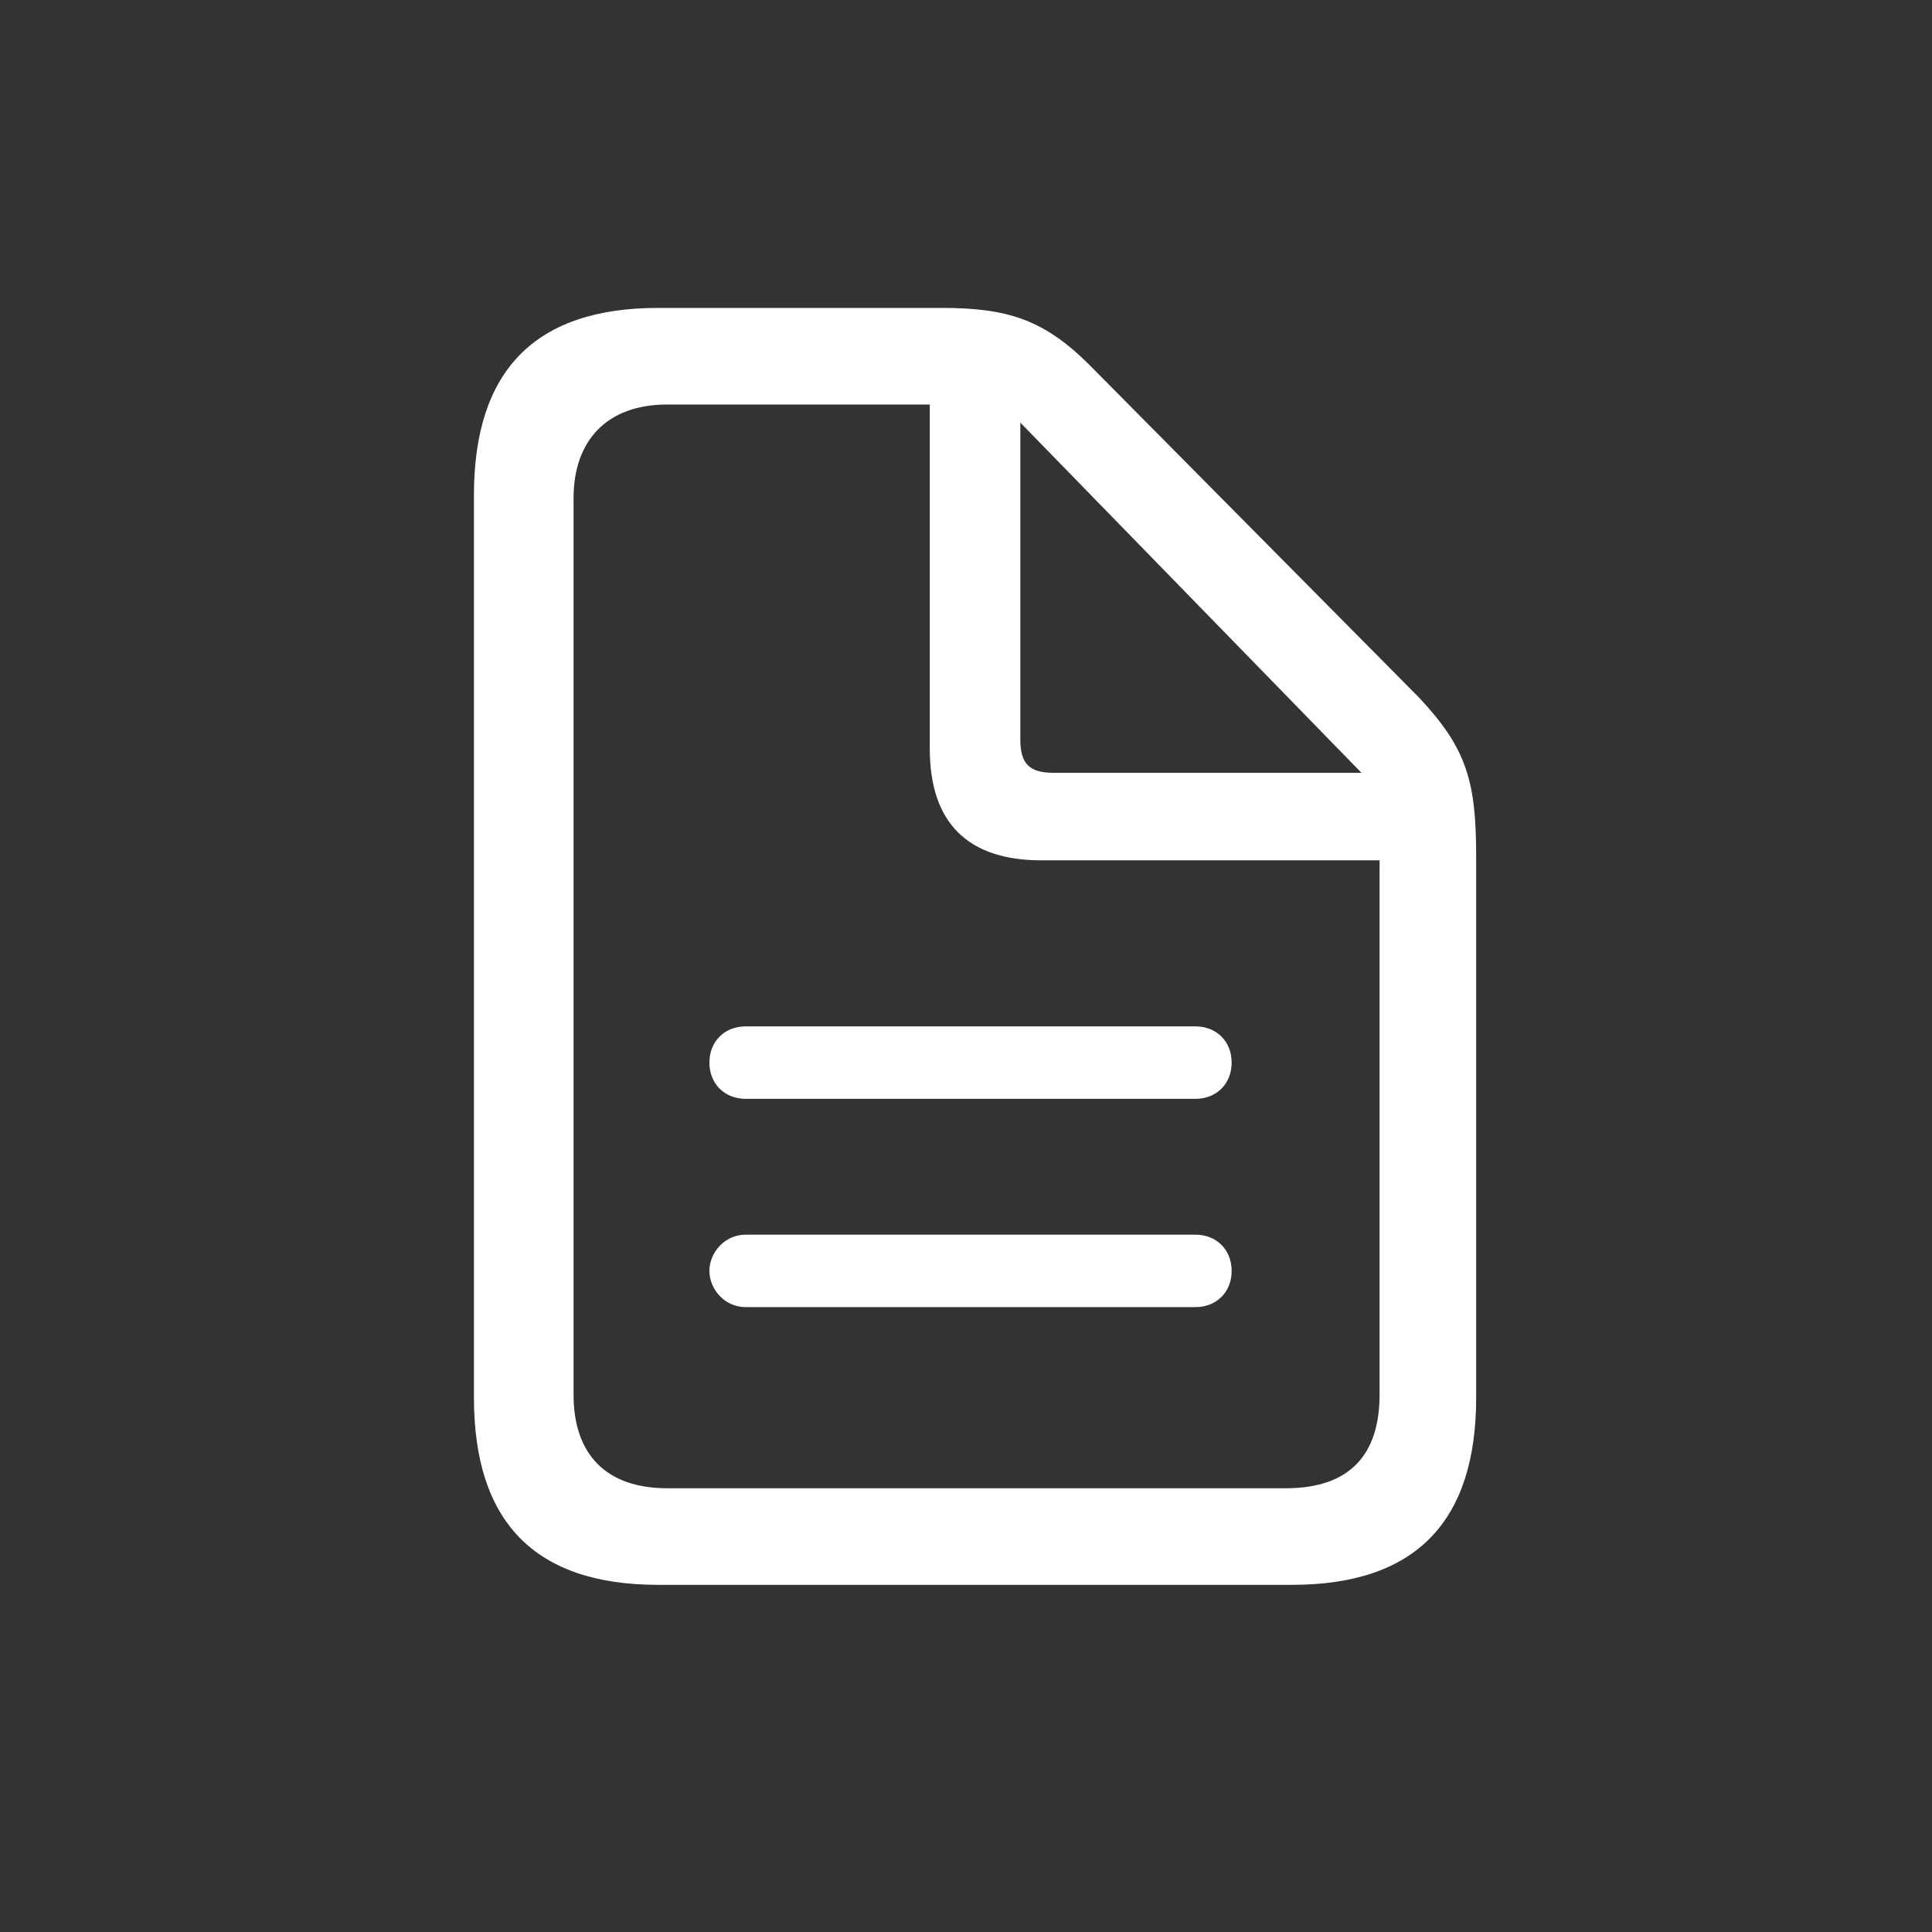<?xml version="1.0" encoding="utf-8"?>
<!-- Generator: Adobe Illustrator 28.1.0, SVG Export Plug-In . SVG Version: 6.00 Build 0)  -->
<svg version="1.1" id="Layer_1" xmlns="http://www.w3.org/2000/svg" xmlns:xlink="http://www.w3.org/1999/xlink" x="0px" y="0px"
	 viewBox="0 0 64 64" style="enable-background:new 0 0 64 64;" xml:space="preserve">
<rect x="0" y="0" width="64" height="64" fill="#333333" stroke="none"/>
<style type="text/css">
	.st0{fill:#FFFFFF;}
</style>
<path class="st0" d="M21.9,52.5h20.9c4.1,0,6.1-2.1,6.1-6.2V28.4c0-2.5-0.3-3.6-1.9-5.3l-10.9-11c-1.5-1.5-2.7-1.9-4.9-1.9h-9.4
	c-4.1,0-6.1,2.1-6.1,6.2v29.9c0,4.1,2,6.2,6.1,6.2H21.9z M22.1,49.3c-2,0-3.1-1.1-3.1-3.1V16.5c0-1.9,1.1-3.1,3.1-3.1h8.7v11.4
	c0,2.5,1.3,3.7,3.7,3.7h11.2v17.7c0,2-1,3.1-3.1,3.1L22.1,49.3L22.1,49.3z M34.9,25.6c-0.8,0-1.1-0.3-1.1-1.1V14l11.3,11.6H34.9
	L34.9,25.6z M39.6,34H24.7c-0.7,0-1.2,0.5-1.2,1.2s0.5,1.2,1.2,1.2h14.9c0.7,0,1.2-0.5,1.2-1.2S40.3,34,39.6,34z M39.6,40.9H24.7
	c-0.7,0-1.2,0.6-1.2,1.2s0.5,1.2,1.2,1.2h14.9c0.7,0,1.2-0.5,1.2-1.2S40.3,40.9,39.6,40.9z"/>
</svg>
